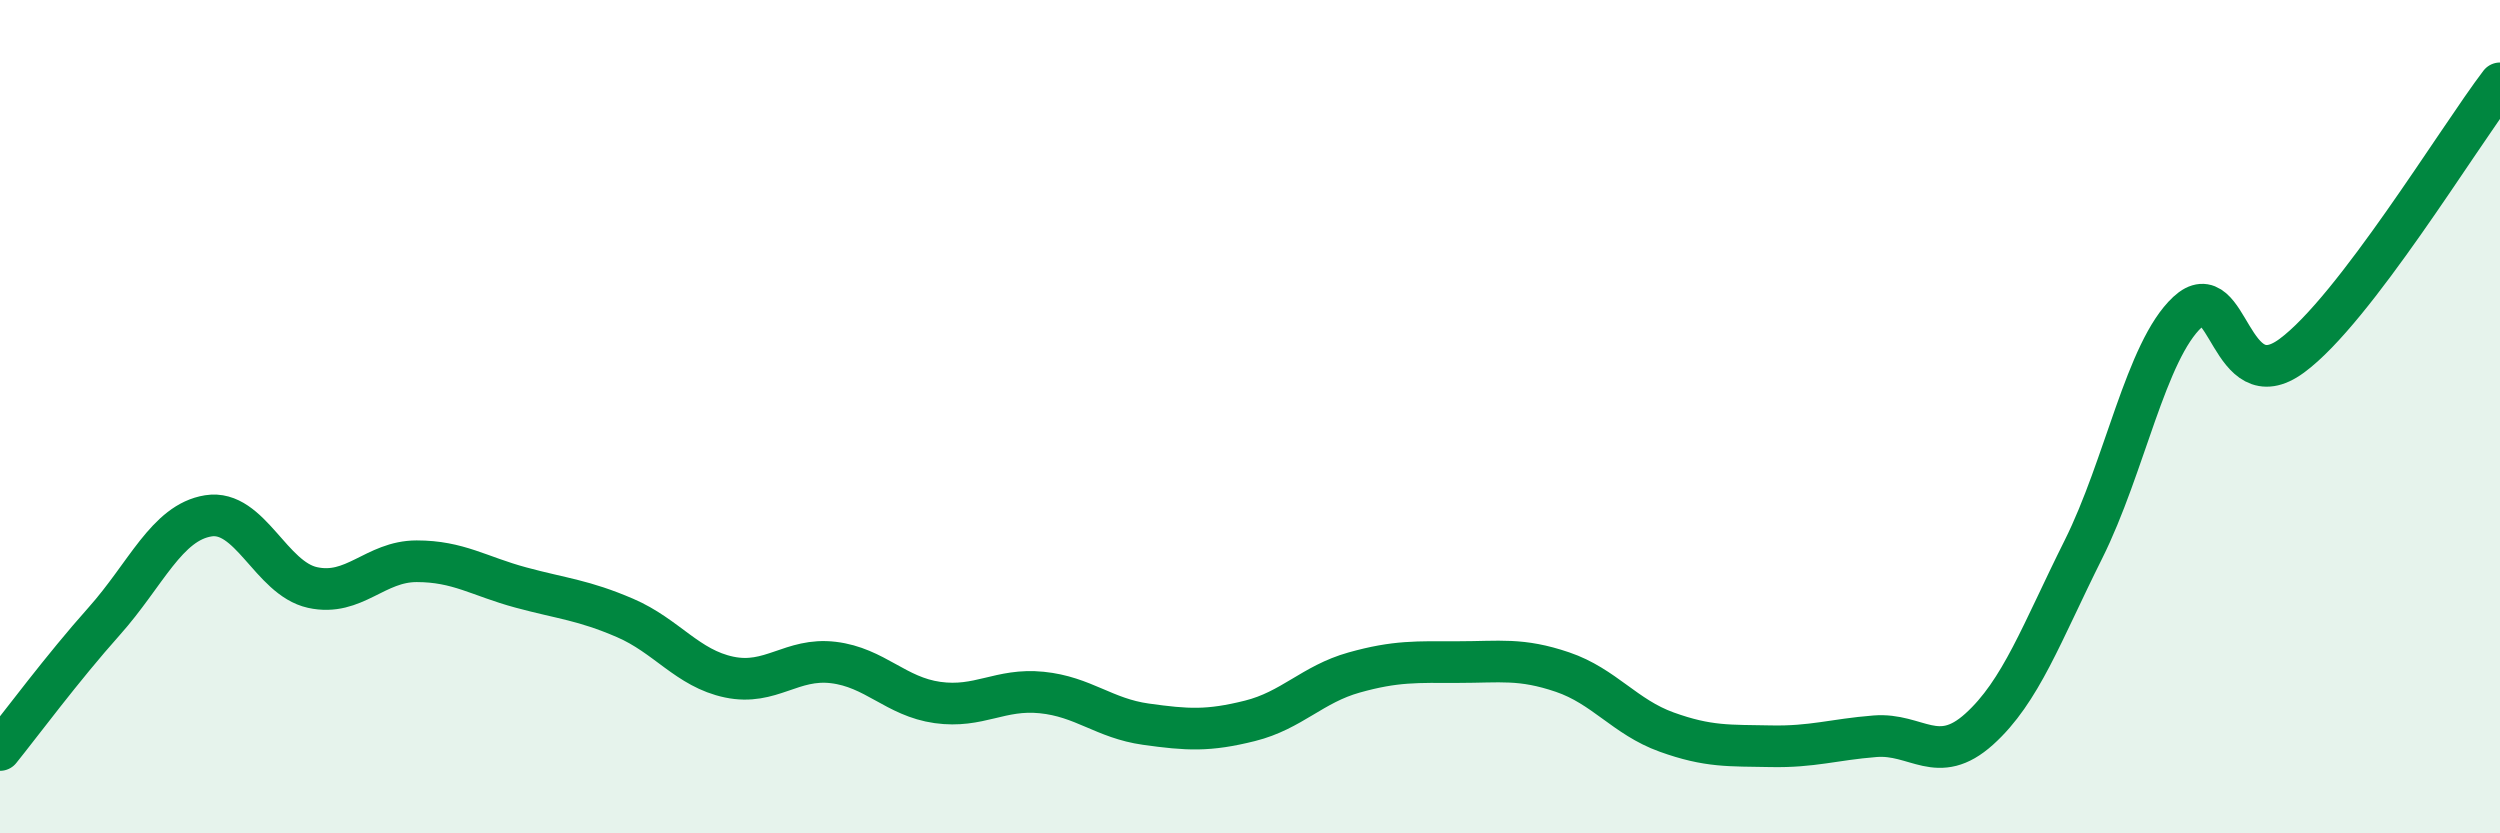 
    <svg width="60" height="20" viewBox="0 0 60 20" xmlns="http://www.w3.org/2000/svg">
      <path
        d="M 0,18 C 0.5,17.38 1.5,16.03 2.5,14.91 C 3.5,13.79 4,12.54 5,12.38 C 6,12.22 6.5,13.88 7.5,14.1 C 8.5,14.32 9,13.47 10,13.47 C 11,13.47 11.5,13.83 12.5,14.1 C 13.5,14.37 14,14.4 15,14.83 C 16,15.26 16.5,16.04 17.5,16.25 C 18.5,16.46 19,15.78 20,15.9 C 21,16.02 21.5,16.72 22.5,16.86 C 23.5,17 24,16.52 25,16.62 C 26,16.72 26.5,17.24 27.5,17.38 C 28.5,17.52 29,17.55 30,17.3 C 31,17.05 31.5,16.42 32.5,16.14 C 33.5,15.86 34,15.89 35,15.89 C 36,15.89 36.5,15.79 37.5,16.13 C 38.5,16.47 39,17.21 40,17.57 C 41,17.93 41.5,17.89 42.5,17.91 C 43.5,17.93 44,17.75 45,17.67 C 46,17.59 46.5,18.4 47.5,17.5 C 48.5,16.6 49,15.19 50,13.19 C 51,11.19 51.5,8.42 52.5,7.49 C 53.5,6.56 53.5,9.64 55,8.54 C 56.5,7.44 59,3.31 60,2L60 20L0 20Z"
        fill="#008740"
        opacity="0.1"
        stroke-linecap="round"
        stroke-linejoin="round"
      />
      <path
        d="M 0,18 C 0.5,17.38 1.5,16.03 2.5,14.91 C 3.5,13.79 4,12.54 5,12.38 C 6,12.22 6.5,13.88 7.5,14.1 C 8.5,14.32 9,13.47 10,13.47 C 11,13.47 11.5,13.83 12.5,14.1 C 13.5,14.37 14,14.4 15,14.83 C 16,15.26 16.5,16.04 17.5,16.25 C 18.5,16.46 19,15.78 20,15.9 C 21,16.02 21.5,16.72 22.5,16.86 C 23.5,17 24,16.52 25,16.62 C 26,16.72 26.5,17.24 27.5,17.38 C 28.5,17.52 29,17.55 30,17.3 C 31,17.05 31.5,16.42 32.5,16.14 C 33.5,15.86 34,15.89 35,15.89 C 36,15.89 36.5,15.79 37.5,16.13 C 38.5,16.47 39,17.21 40,17.57 C 41,17.93 41.5,17.89 42.5,17.91 C 43.5,17.93 44,17.75 45,17.67 C 46,17.59 46.5,18.4 47.5,17.5 C 48.5,16.6 49,15.19 50,13.19 C 51,11.19 51.5,8.42 52.5,7.49 C 53.5,6.56 53.5,9.64 55,8.54 C 56.5,7.44 59,3.31 60,2"
        stroke="#008740"
        stroke-width="1"
        fill="none"
        stroke-linecap="round"
        stroke-linejoin="round"
      />
    </svg>
  